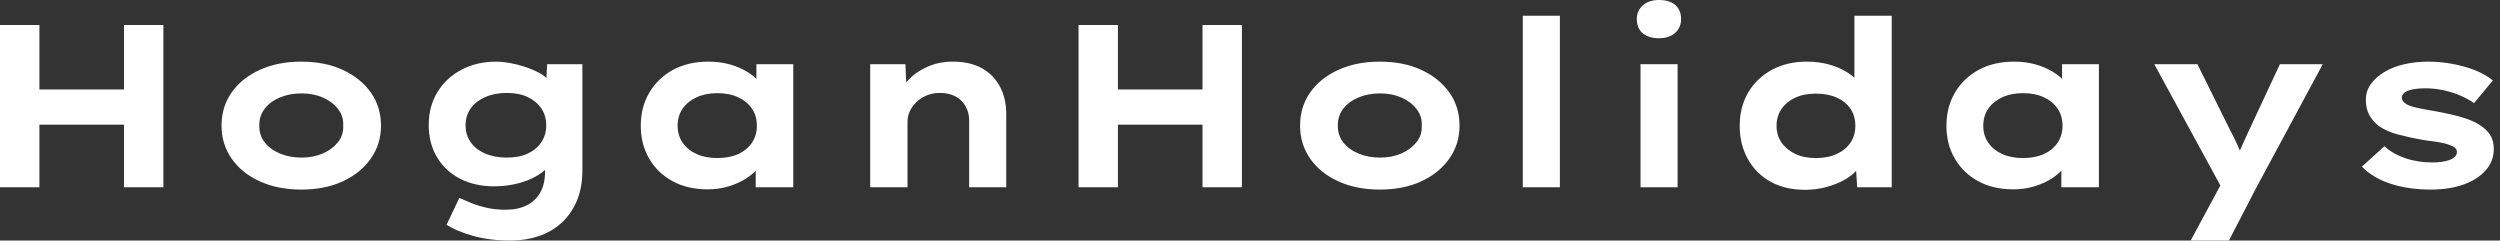 <svg baseProfile="full" height="28" version="1.1" viewBox="0 0 291 28" width="291" xmlns="http://www.w3.org/2000/svg" xmlns:ev="http://www.w3.org/2001/xml-events" xmlns:xlink="http://www.w3.org/1999/xlink"><rect x="0" y="0" width="291" height="28" fill="#333333" stroke="none"/><defs /><g><path d="M18.424 21.796V2.913H23.01V21.796ZM3.992 21.796V2.913H8.578V21.796ZM5.773 14.513 5.827 10.412H20.852V14.513Z M39.06 22.066Q36.335 22.066 34.231 21.108Q32.127 20.15 30.954 18.464Q29.78 16.778 29.78 14.62Q29.78 12.435 30.954 10.763Q32.127 9.091 34.231 8.133Q36.335 7.175 39.06 7.175Q41.811 7.175 43.888 8.133Q45.965 9.091 47.152 10.763Q48.339 12.435 48.339 14.62Q48.339 16.778 47.152 18.464Q45.965 20.15 43.888 21.108Q41.811 22.066 39.06 22.066ZM39.087 18.343Q40.462 18.343 41.555 17.871Q42.647 17.399 43.322 16.563Q43.996 15.726 43.942 14.62Q43.996 13.514 43.322 12.665Q42.647 11.815 41.555 11.343Q40.462 10.871 39.087 10.871Q37.711 10.871 36.578 11.343Q35.445 11.815 34.798 12.665Q34.15 13.514 34.177 14.62Q34.15 15.726 34.798 16.563Q35.445 17.399 36.578 17.871Q37.711 18.343 39.087 18.343Z M63.418 28.0Q60.99 28.0 59.075 27.461Q57.16 26.921 55.973 26.166L57.457 23.037Q58.05 23.306 58.846 23.63Q59.642 23.954 60.64 24.183Q61.638 24.412 62.852 24.412Q64.281 24.412 65.306 23.9Q66.331 23.387 66.884 22.403Q67.437 21.418 67.437 19.934V18.316L68.274 18.451Q68.058 19.314 67.1 20.056Q66.143 20.798 64.672 21.243Q63.202 21.688 61.503 21.688Q59.264 21.688 57.538 20.798Q55.811 19.908 54.854 18.289Q53.896 16.671 53.896 14.566Q53.896 12.382 54.908 10.723Q55.919 9.064 57.699 8.119Q59.48 7.175 61.773 7.175Q62.447 7.175 63.297 7.324Q64.146 7.472 65.023 7.755Q65.9 8.039 66.655 8.43Q67.41 8.821 67.882 9.36Q68.355 9.9 68.408 10.493L67.518 10.709L67.68 7.472H71.78V19.854Q71.78 21.877 71.119 23.414Q70.459 24.952 69.312 25.977Q68.166 27.002 66.655 27.501Q65.145 28.0 63.418 28.0ZM62.987 18.343Q64.416 18.343 65.428 17.871Q66.439 17.399 67.006 16.549Q67.572 15.699 67.572 14.593Q67.572 13.461 67.006 12.624Q66.439 11.788 65.428 11.303Q64.416 10.817 62.987 10.817Q61.557 10.817 60.464 11.303Q59.372 11.788 58.778 12.624Q58.185 13.461 58.185 14.593Q58.185 15.699 58.778 16.549Q59.372 17.399 60.464 17.871Q61.557 18.343 62.987 18.343Z M86.374 22.039Q84.0 22.039 82.26 21.081Q80.52 20.123 79.549 18.451Q78.578 16.778 78.578 14.647Q78.578 12.462 79.576 10.776Q80.574 9.091 82.328 8.133Q84.081 7.175 86.455 7.175Q87.803 7.175 88.95 7.499Q90.096 7.823 90.973 8.362Q91.85 8.902 92.389 9.536Q92.929 10.17 93.064 10.79L92.039 10.871V7.472H96.328V21.796H91.958V17.965L92.848 18.208Q92.767 18.909 92.214 19.584Q91.661 20.258 90.784 20.811Q89.908 21.364 88.775 21.701Q87.642 22.039 86.374 22.039ZM87.48 18.397Q88.909 18.397 89.934 17.925Q90.96 17.453 91.526 16.603Q92.092 15.753 92.092 14.647Q92.092 13.487 91.526 12.651Q90.96 11.815 89.934 11.329Q88.909 10.844 87.48 10.844Q86.104 10.844 85.066 11.329Q84.027 11.815 83.447 12.651Q82.867 13.487 82.867 14.647Q82.867 15.753 83.447 16.603Q84.027 17.453 85.066 17.925Q86.104 18.397 87.48 18.397Z M105.283 21.796V7.472H109.383L109.545 11.168L108.385 11.437Q108.817 10.304 109.694 9.347Q110.57 8.389 111.919 7.782Q113.268 7.175 114.913 7.175Q116.936 7.175 118.312 7.958Q119.688 8.74 120.403 10.116Q121.118 11.491 121.118 13.245V21.796H116.802V14.054Q116.802 13.083 116.37 12.341Q115.938 11.599 115.183 11.208Q114.428 10.817 113.43 10.817Q112.513 10.817 111.811 11.127Q111.11 11.437 110.611 11.936Q110.112 12.435 109.869 13.002Q109.626 13.568 109.626 14.135V21.796H107.468Q106.47 21.796 105.917 21.796Q105.364 21.796 105.283 21.796Z M143.965 21.796V2.913H148.551V21.796ZM129.534 21.796V2.913H134.119V21.796ZM131.314 14.513 131.368 10.412H146.393V14.513Z M164.601 22.066Q161.877 22.066 159.773 21.108Q157.669 20.15 156.495 18.464Q155.322 16.778 155.322 14.62Q155.322 12.435 156.495 10.763Q157.669 9.091 159.773 8.133Q161.877 7.175 164.601 7.175Q167.353 7.175 169.43 8.133Q171.507 9.091 172.694 10.763Q173.881 12.435 173.881 14.62Q173.881 16.778 172.694 18.464Q171.507 20.15 169.43 21.108Q167.353 22.066 164.601 22.066ZM164.628 18.343Q166.004 18.343 167.096 17.871Q168.189 17.399 168.863 16.563Q169.538 15.726 169.484 14.62Q169.538 13.514 168.863 12.665Q168.189 11.815 167.096 11.343Q166.004 10.871 164.628 10.871Q163.252 10.871 162.119 11.343Q160.987 11.815 160.339 12.665Q159.692 13.514 159.719 14.62Q159.692 15.726 160.339 16.563Q160.987 17.399 162.119 17.871Q163.252 18.343 164.628 18.343Z M181.245 21.796V1.834H185.561V21.796Z M194.948 21.796V7.472H199.264V21.796ZM197.106 4.451Q195.892 4.451 195.204 3.871Q194.516 3.291 194.516 2.212Q194.516 1.241 195.218 0.62Q195.919 0.0 197.106 0.0Q198.32 0.0 198.994 0.58Q199.669 1.16 199.669 2.212Q199.669 3.21 198.981 3.83Q198.293 4.451 197.106 4.451Z M214.1 22.092Q211.78 22.092 210.081 21.148Q208.382 20.204 207.437 18.505Q206.493 16.805 206.493 14.647Q206.493 12.462 207.478 10.776Q208.462 9.091 210.229 8.133Q211.996 7.175 214.316 7.175Q215.665 7.175 216.811 7.486Q217.958 7.796 218.848 8.322Q219.738 8.848 220.264 9.495Q220.79 10.143 220.871 10.817L219.846 11.06V1.834H224.189V21.796H220.17L219.927 18.154L220.79 18.424Q220.709 19.098 220.156 19.759Q219.603 20.42 218.686 20.933Q217.769 21.445 216.595 21.769Q215.422 22.092 214.1 22.092ZM215.368 18.397Q216.771 18.397 217.809 17.911Q218.848 17.426 219.401 16.59Q219.954 15.753 219.954 14.647Q219.954 13.514 219.401 12.678Q218.848 11.842 217.809 11.37Q216.771 10.898 215.368 10.898Q213.965 10.898 212.954 11.37Q211.942 11.842 211.362 12.678Q210.782 13.514 210.782 14.647Q210.782 15.753 211.362 16.59Q211.942 17.426 212.954 17.911Q213.965 18.397 215.368 18.397Z M238.351 22.039Q235.977 22.039 234.237 21.081Q232.497 20.123 231.526 18.451Q230.555 16.778 230.555 14.647Q230.555 12.462 231.553 10.776Q232.551 9.091 234.304 8.133Q236.058 7.175 238.432 7.175Q239.78 7.175 240.927 7.499Q242.073 7.823 242.95 8.362Q243.827 8.902 244.366 9.536Q244.906 10.17 245.04 10.79L244.015 10.871V7.472H248.304V21.796H243.934V17.965L244.825 18.208Q244.744 18.909 244.191 19.584Q243.638 20.258 242.761 20.811Q241.884 21.364 240.751 21.701Q239.618 22.039 238.351 22.039ZM239.457 18.397Q240.886 18.397 241.911 17.925Q242.936 17.453 243.503 16.603Q244.069 15.753 244.069 14.647Q244.069 13.487 243.503 12.651Q242.936 11.815 241.911 11.329Q240.886 10.844 239.457 10.844Q238.081 10.844 237.042 11.329Q236.004 11.815 235.424 12.651Q234.844 13.487 234.844 14.647Q234.844 15.753 235.424 16.603Q236.004 17.453 237.042 17.925Q238.081 18.397 239.457 18.397Z M258.987 28.0 263.114 20.339 262.925 22.47 254.751 7.472H259.769L263.572 15.133Q264.031 15.996 264.449 16.913Q264.867 17.83 265.164 18.748L264.166 18.829Q264.462 18.073 264.894 17.116Q265.326 16.158 265.757 15.214L269.372 7.472H274.362L266.593 21.904L263.437 28.0Z M286.96 22.066Q284.343 22.066 282.266 21.391Q280.189 20.717 278.921 19.395L281.538 17.021Q282.509 17.911 283.952 18.41Q285.395 18.909 287.148 18.909Q287.661 18.909 288.16 18.842Q288.659 18.775 289.064 18.64Q289.468 18.505 289.724 18.262Q289.981 18.019 289.981 17.696Q289.981 17.156 289.145 16.886Q288.605 16.671 287.769 16.536Q286.933 16.401 286.042 16.293Q284.397 15.996 283.129 15.659Q281.861 15.322 280.971 14.728Q280.243 14.189 279.811 13.447Q279.38 12.705 279.38 11.626Q279.38 10.574 279.973 9.765Q280.566 8.956 281.565 8.362Q282.563 7.769 283.871 7.472Q285.179 7.175 286.636 7.175Q287.985 7.175 289.36 7.418Q290.736 7.661 291.977 8.133Q293.218 8.605 294.162 9.36L291.977 12.004Q291.329 11.545 290.412 11.141Q289.495 10.736 288.43 10.507Q287.364 10.277 286.285 10.277Q285.773 10.277 285.301 10.331Q284.829 10.385 284.424 10.507Q284.019 10.628 283.79 10.857Q283.561 11.087 283.561 11.383Q283.561 11.599 283.696 11.775Q283.83 11.95 284.073 12.112Q284.532 12.382 285.435 12.57Q286.339 12.759 287.472 12.948Q289.441 13.299 290.817 13.73Q292.193 14.162 293.002 14.809Q293.649 15.295 293.96 15.915Q294.27 16.536 294.27 17.318Q294.27 18.748 293.339 19.813Q292.408 20.879 290.763 21.472Q289.118 22.066 286.96 22.066Z " fill="rgb(255,255,255)" transform="translate(-3.992, 0)" /></g></svg>